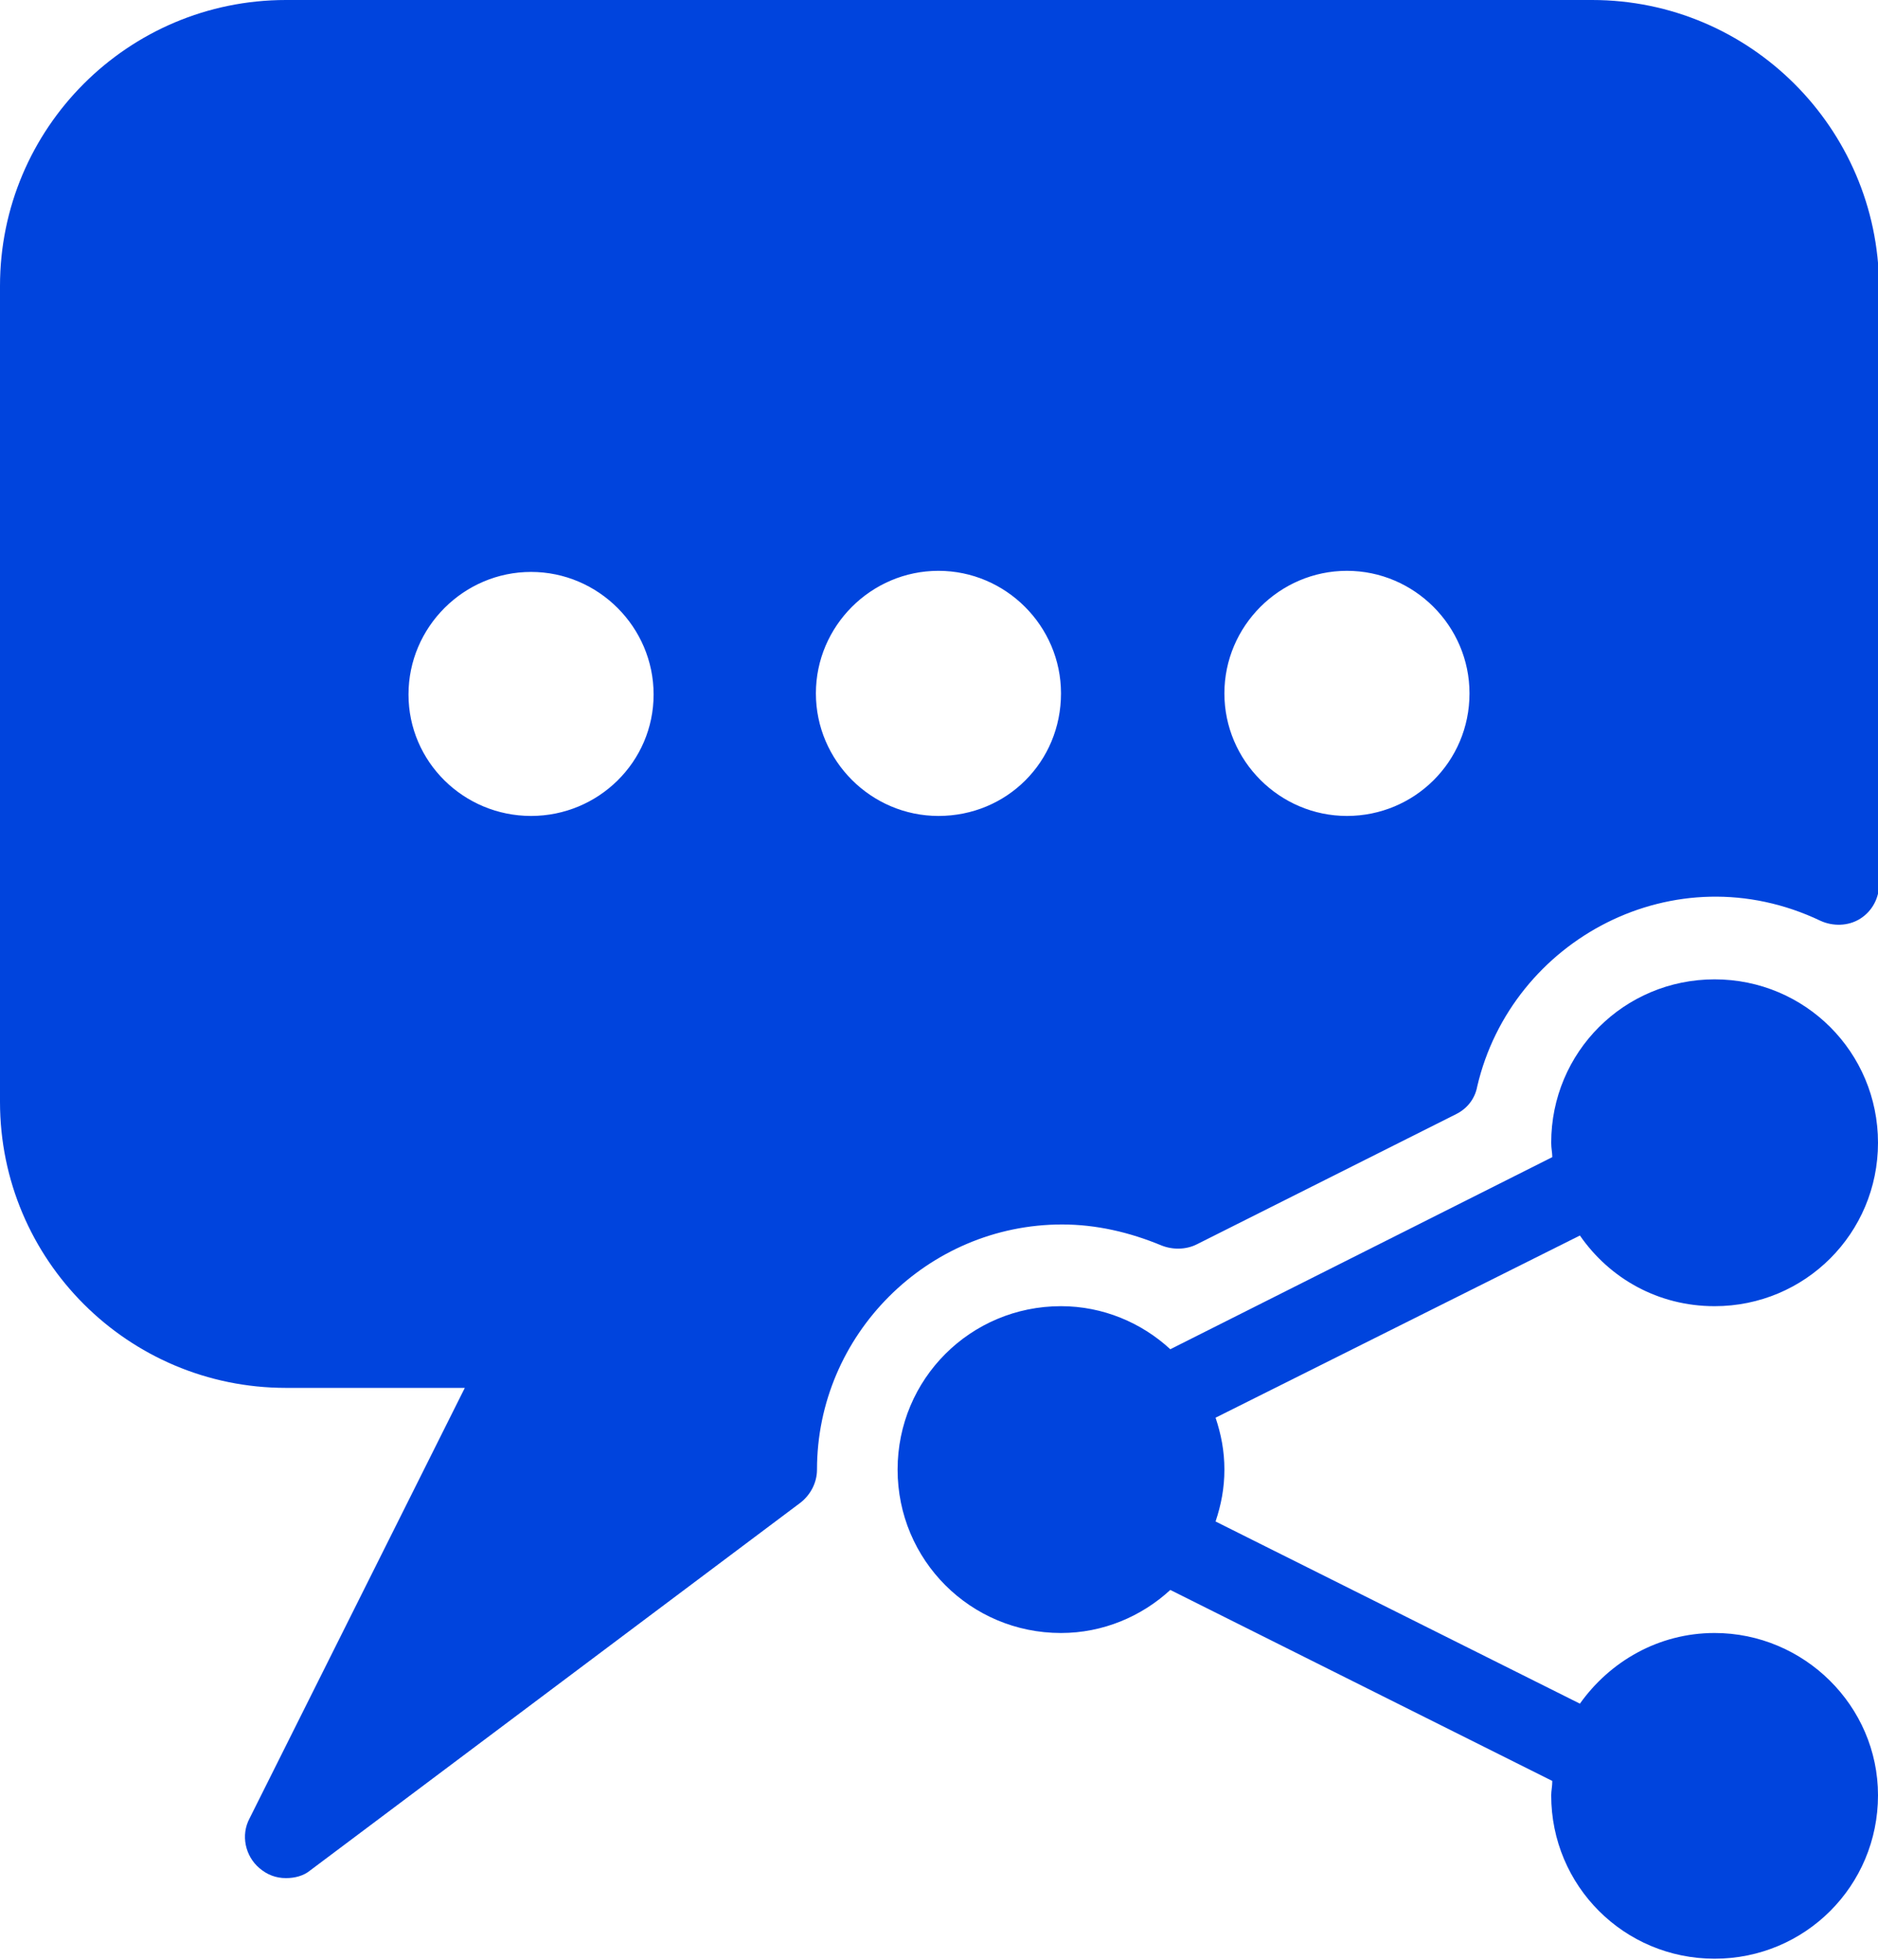 <svg xmlns="http://www.w3.org/2000/svg" xmlns:xlink="http://www.w3.org/1999/xlink" version="1.1" id="Calque_1" x="0px" y="0px" viewBox="0 0 170.1 177.5" style="enable-background:new 0 0 170.1 177.5;" xml:space="preserve"> <style type="text/css"> .st0{fill:#0044DD;} </style> <path class="st0" d="M122,73.9c-6.1,0-11.1-5-11.1-11.1s5-11.1,11.1-11.1c6.1,0,11.1,5,11.1,11.1C133.1,69,128.1,73.9,122,73.9 M85,73.9c-6.1,0-11.1-5-11.1-11.1s5-11.1,11.1-11.1s11.1,5,11.1,11.1C96.1,69,91.2,73.9,85,73.9 M48.1,73.9C42,73.9,37,69,37,62.9 s5-11.1,11.1-11.1s11.1,5,11.1,11.1C59.2,69,54.2,73.9,48.1,73.9 M144.2,0H25.9C11.6,0,0,11.6,0,25.9v73.9 c0,14.3,11.6,25.9,25.9,25.9h16.2l-19.5,39c-0.8,1.5-0.4,3.4,0.9,4.5c0.7,0.6,1.5,0.9,2.4,0.9c0.8,0,1.6-0.2,2.2-0.7l44.4-33.3 c0.9-0.7,1.5-1.8,1.5-3c0-12.2,10-22.2,22.2-22.2c3.1,0,6.1,0.7,9,1.9c1,0.4,2.2,0.4,3.2-0.1l23.5-11.8c1-0.5,1.7-1.4,1.9-2.5 c3.1-13.3,17.9-21.3,31.1-15c1.1,0.5,2.5,0.5,3.6-0.2s1.7-1.9,1.7-3.1V25.9C170.1,11.6,158.5,0,144.2,0z"></path> <path class="st0" d="M107.2,133.1c0,6.1-5,11.1-11.1,11.1s-11.1-5-11.1-11.1c0-6.1,5-11.1,11.1-11.1S107.2,127,107.2,133.1"></path> <path class="st0" d="M96.1,140.5c-4.1,0-7.4-3.3-7.4-7.4c0-4.1,3.3-7.4,7.4-7.4s7.4,3.3,7.4,7.4C103.5,137.2,100.2,140.5,96.1,140.5 M155.3,147.9c-5.1,0-9.5,2.6-12.2,6.4l-33-16.5c0.5-1.5,0.8-3,0.8-4.7s-0.3-3.2-0.8-4.7l33-16.5c2.7,3.9,7.1,6.4,12.2,6.4 c8.2,0,14.8-6.6,14.8-14.8s-6.6-14.8-14.8-14.8s-14.8,6.6-14.8,14.8c0,0.5,0.1,0.9,0.1,1.3L106,122.2c-2.6-2.4-6.1-3.9-9.9-3.9 c-8.2,0-14.8,6.6-14.8,14.8s6.6,14.8,14.8,14.8c3.8,0,7.3-1.5,9.9-3.9l34.6,17.3c0,0.5-0.1,0.9-0.1,1.3c0,8.2,6.6,14.8,14.8,14.8 s14.8-6.6,14.8-14.8C170.1,154.5,163.4,147.9,155.3,147.9z"></path> </svg>